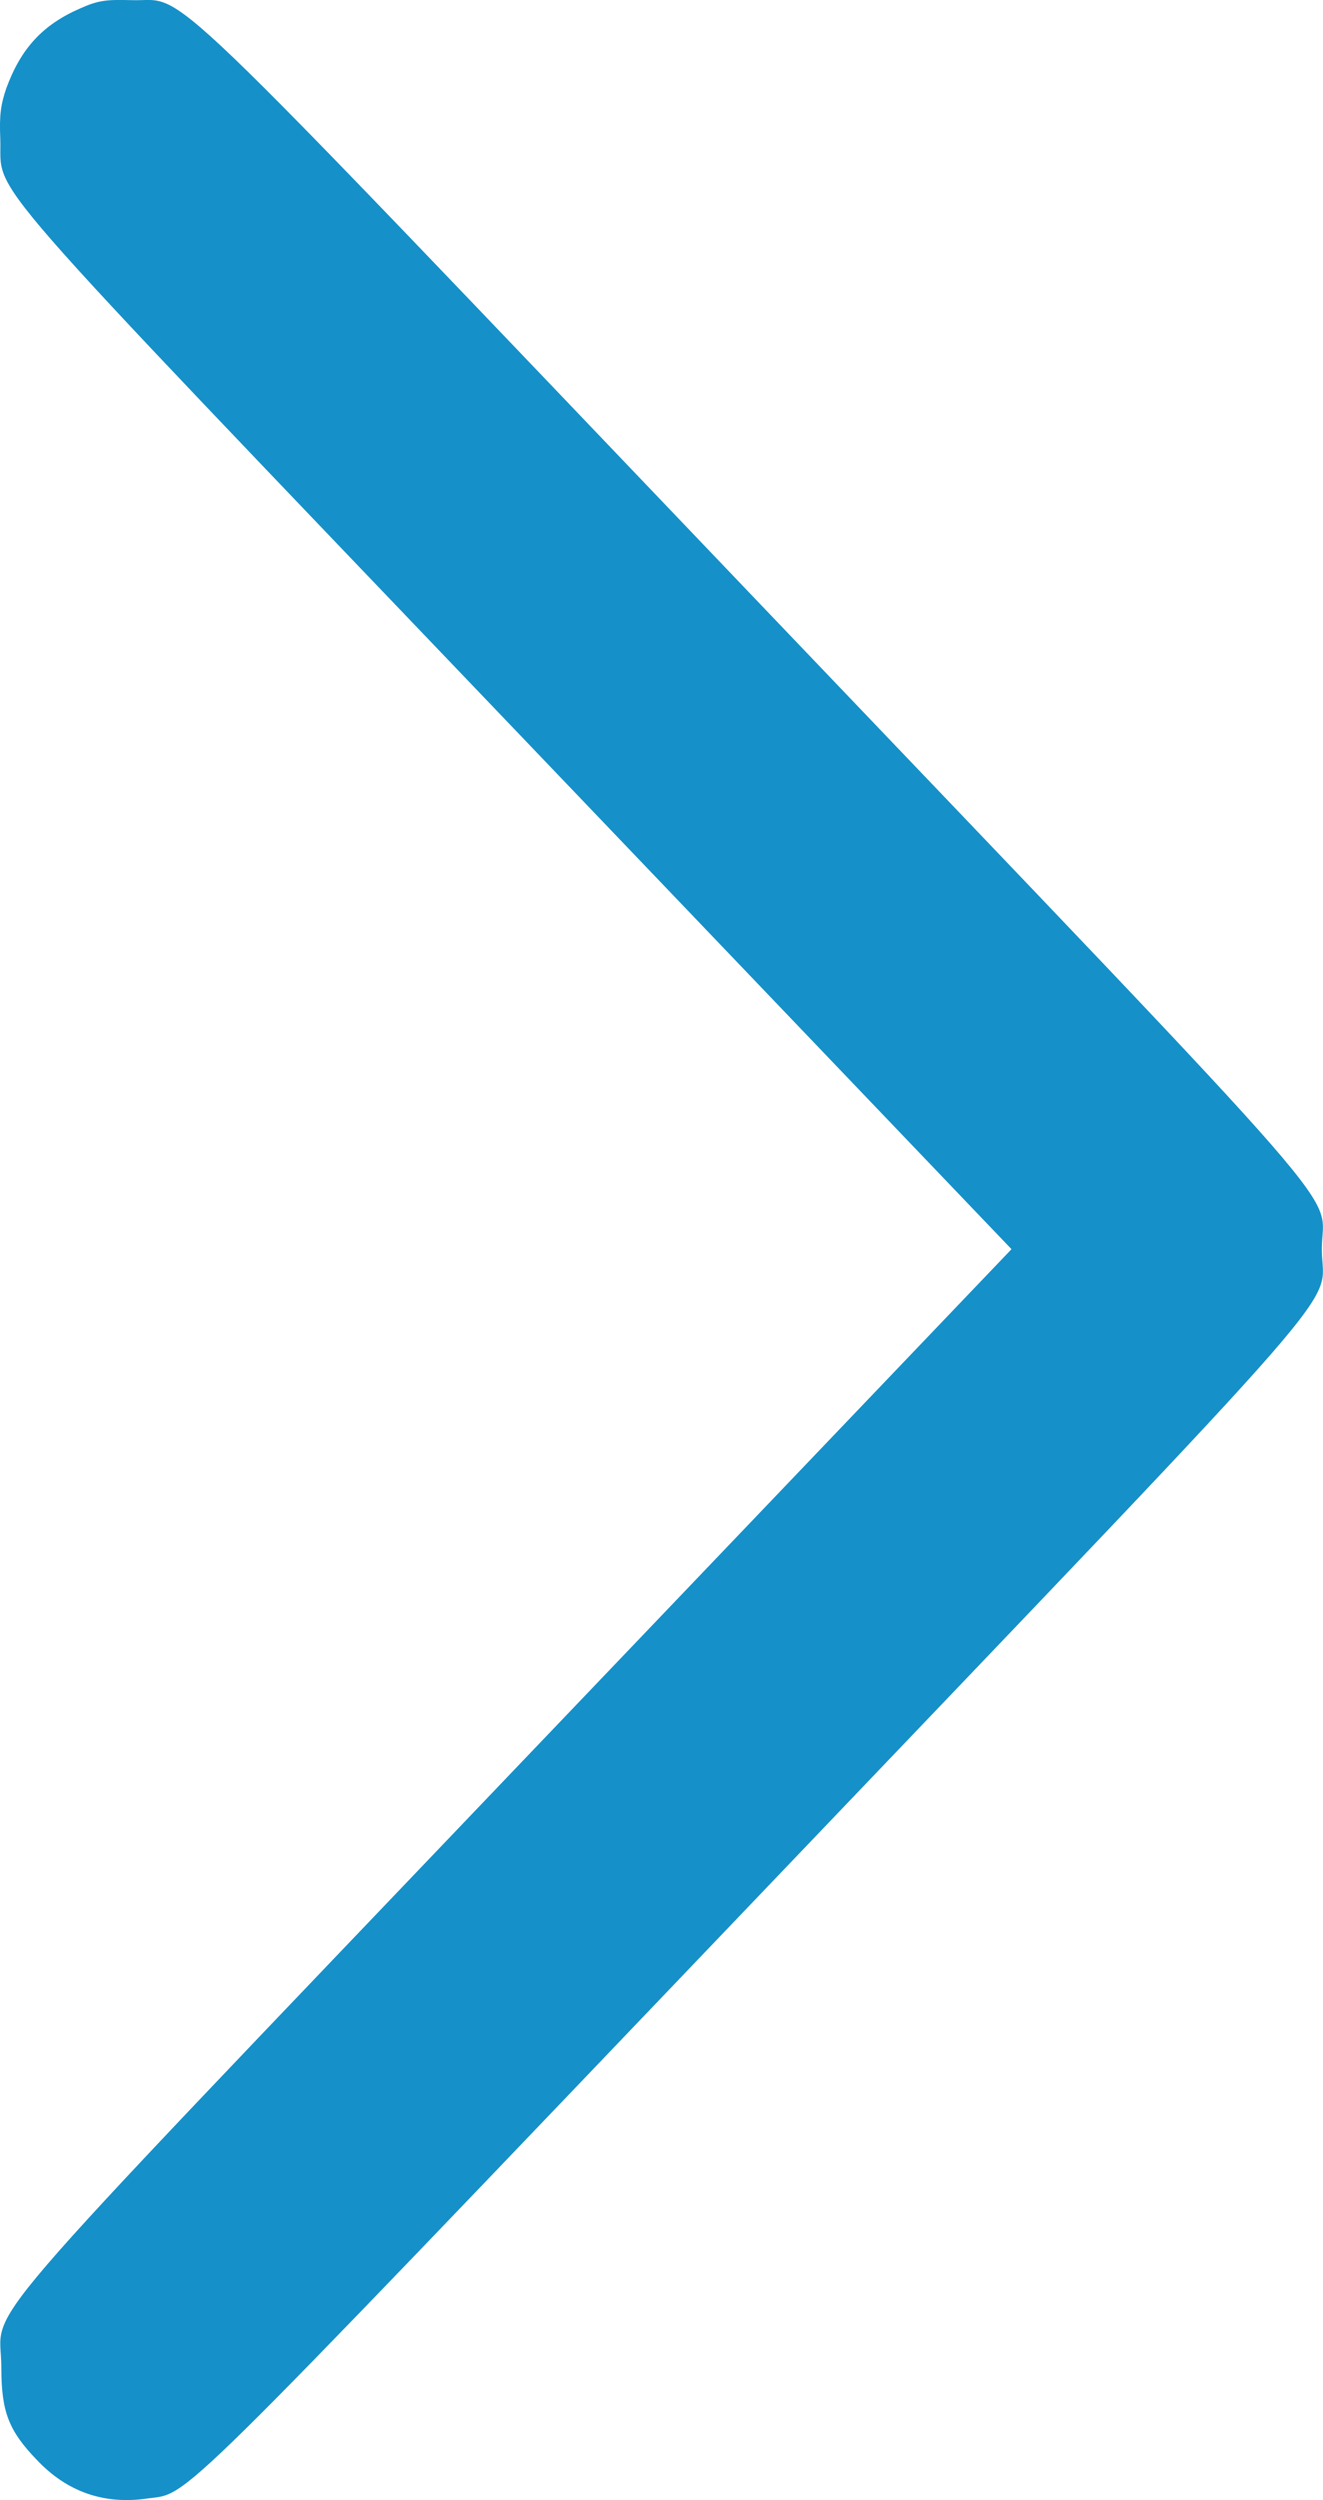 <?xml version="1.0" encoding="UTF-8"?> <svg xmlns="http://www.w3.org/2000/svg" width="9" height="17" viewBox="0 0 9 17" fill="none"><path d="M0.546 0.057C0.29 0.168 0.142 0.33 0.043 0.6C0.005 0.711 -0.005 0.784 0.002 0.943C0.017 1.347 -0.249 1.039 3.524 4.984L6.881 8.494L3.502 12.03C-0.319 16.032 0.009 15.649 0.009 16.096C0.009 16.398 0.058 16.527 0.251 16.727C0.456 16.944 0.708 17.032 1.002 16.989C1.294 16.949 1.116 17.123 5.135 12.919C9.35 8.507 8.992 8.916 8.992 8.494C8.992 8.072 9.35 8.482 5.145 4.08C0.937 -0.324 1.292 0.016 0.891 0.001C0.72 -0.004 0.664 0.004 0.546 0.057Z" fill="#1590C9"></path></svg> 